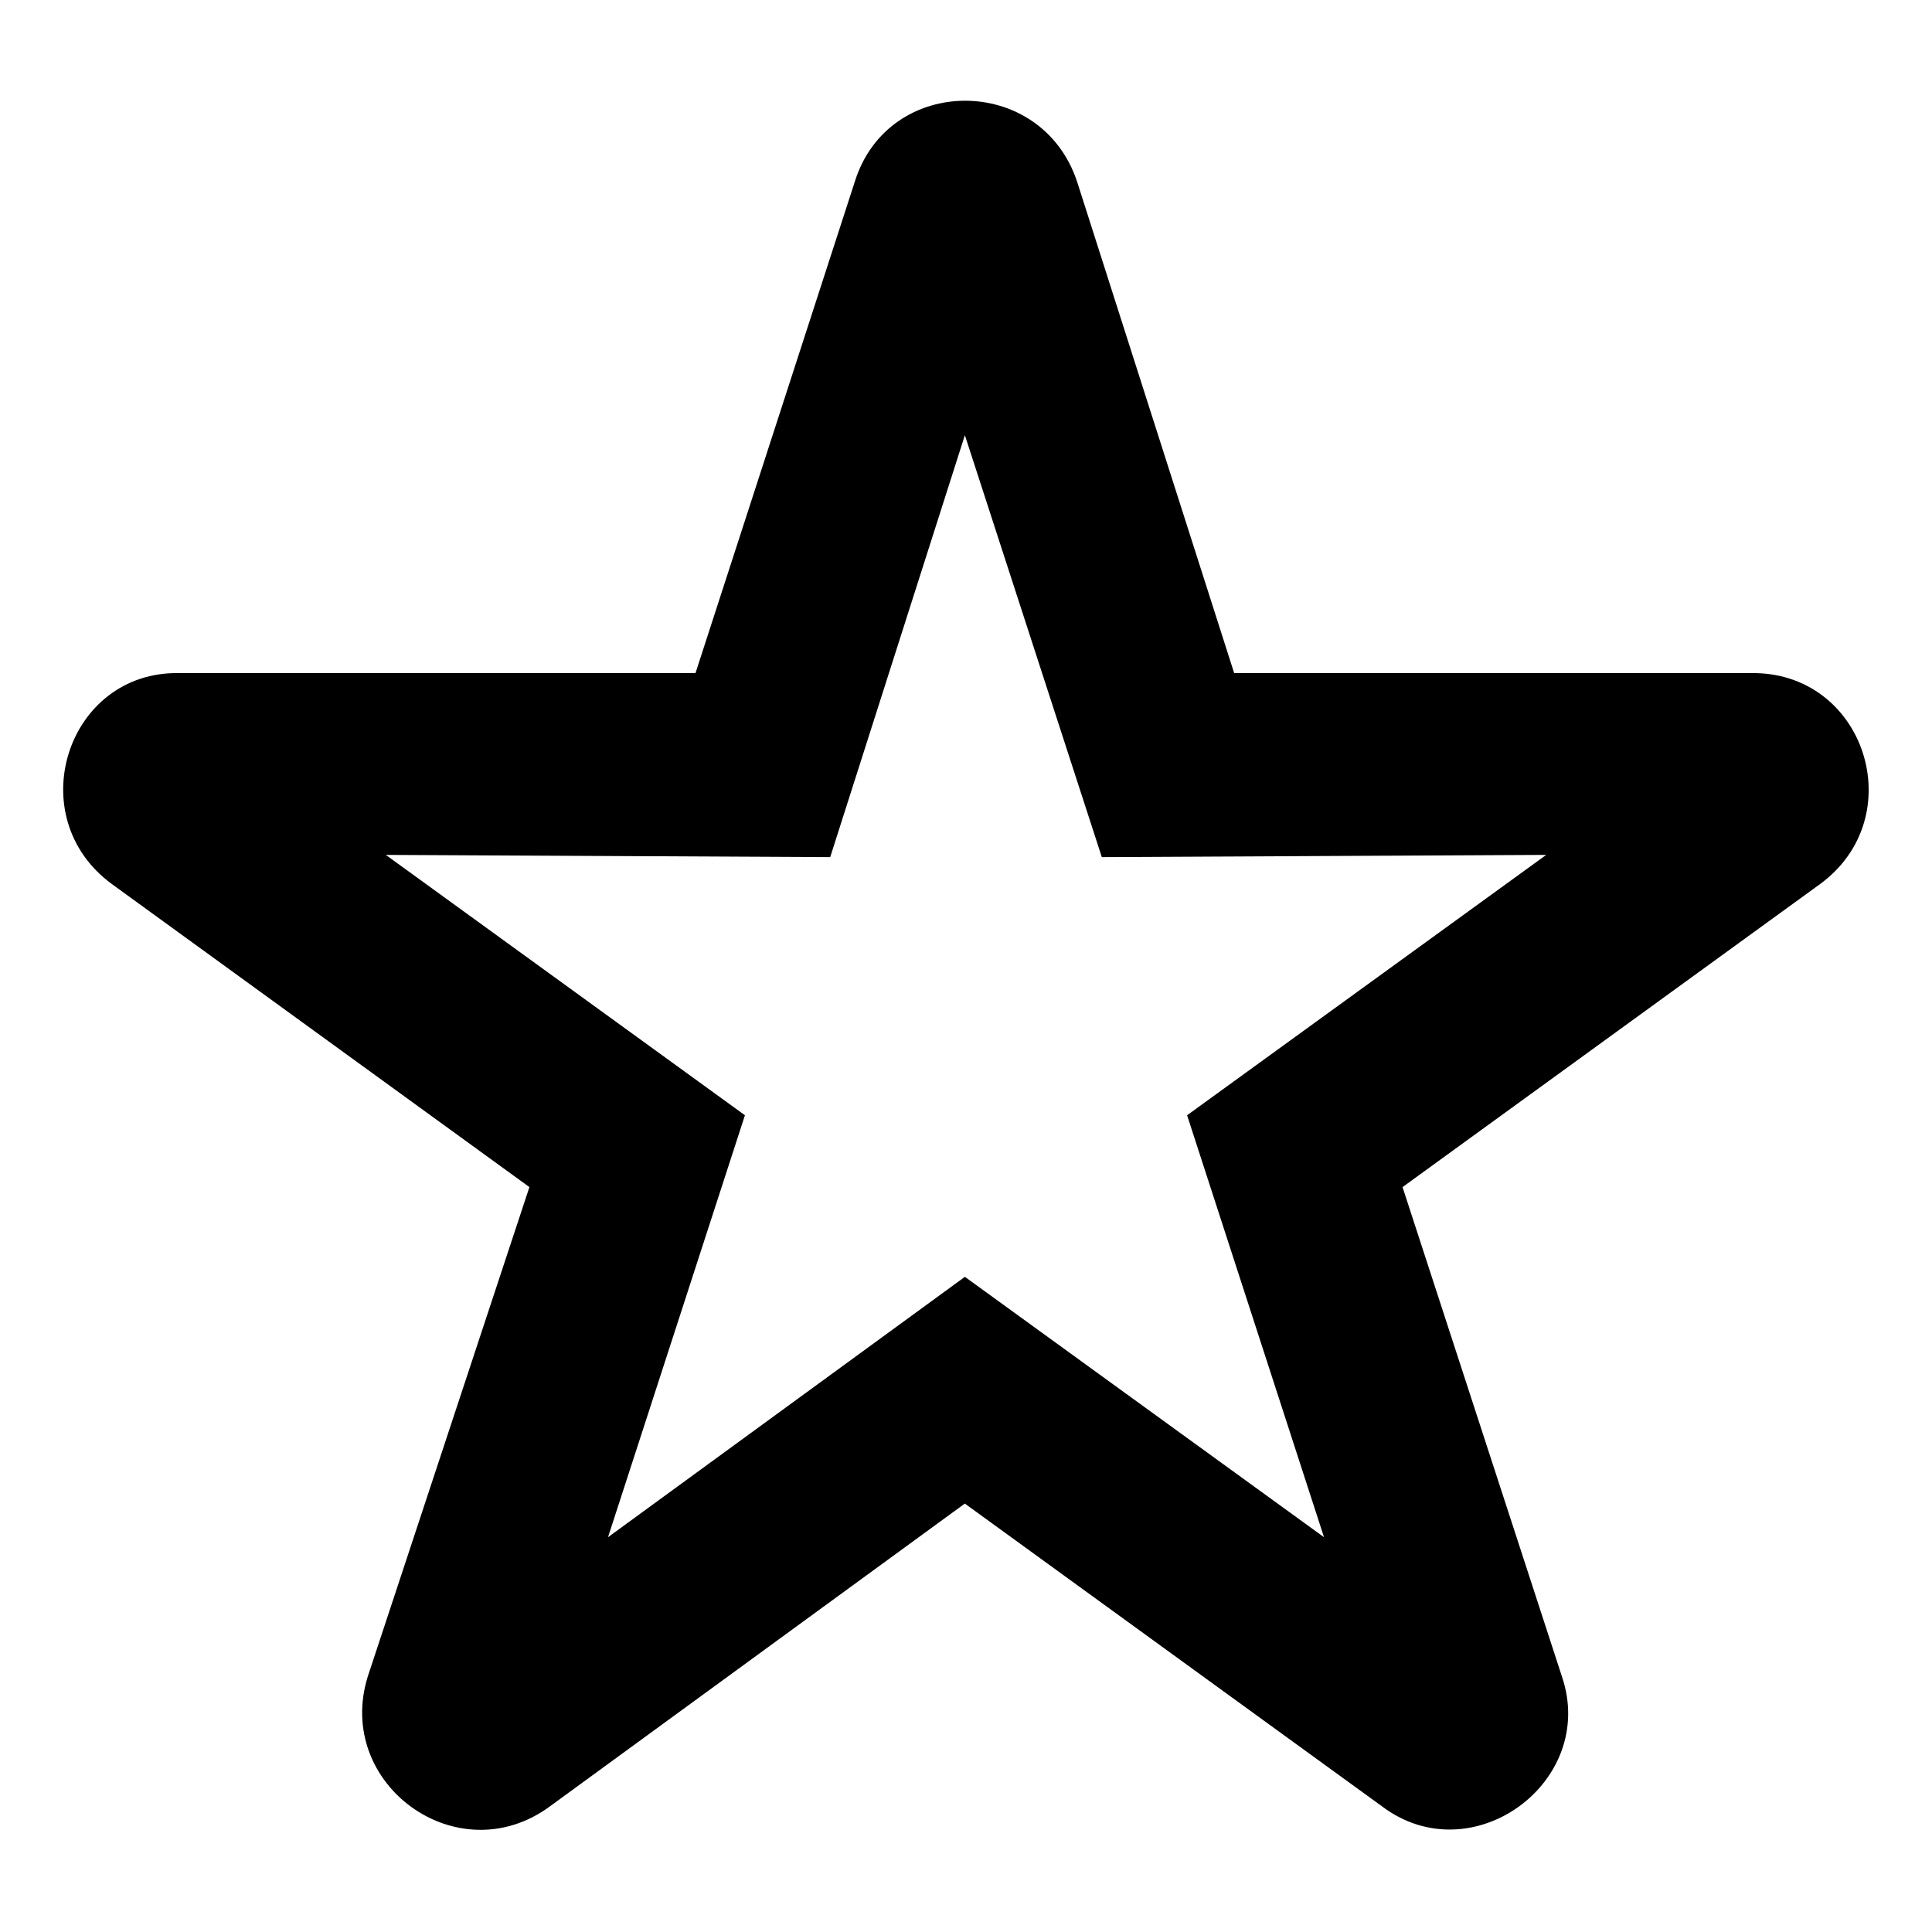 <?xml version="1.0" encoding="UTF-8"?>
<!-- The Best Svg Icon site in the world: iconSvg.co, Visit us! https://iconsvg.co -->
<svg fill="#000000" width="800px" height="800px" version="1.1" viewBox="144 144 512 512" xmlns="http://www.w3.org/2000/svg">
 <path d="m471.08 322.38h136.81c30.336-0.594 42.828 38.066 18.438 55.914l-110.64 80.301 42.23 129.67c9.516 27.957-23.793 52.344-47.586 34.5l-110.64-80.301-110.04 80.301c-24.387 17.844-57.102-5.949-48.18-34.5l42.828-129.67-110.64-80.301c-24.387-17.844-11.895-56.508 17.844-55.914h136.81l42.23-130.27c8.922-28.551 49.371-28.551 58.887 0l41.637 130.27zm-71.379-63.051-35.688 111.82-117.77-0.594 95.172 69-36.285 111.82 94.574-69 95.172 69-36.285-111.82 95.172-69-117.77 0.594z" fill-rule="evenodd"/>
</svg>